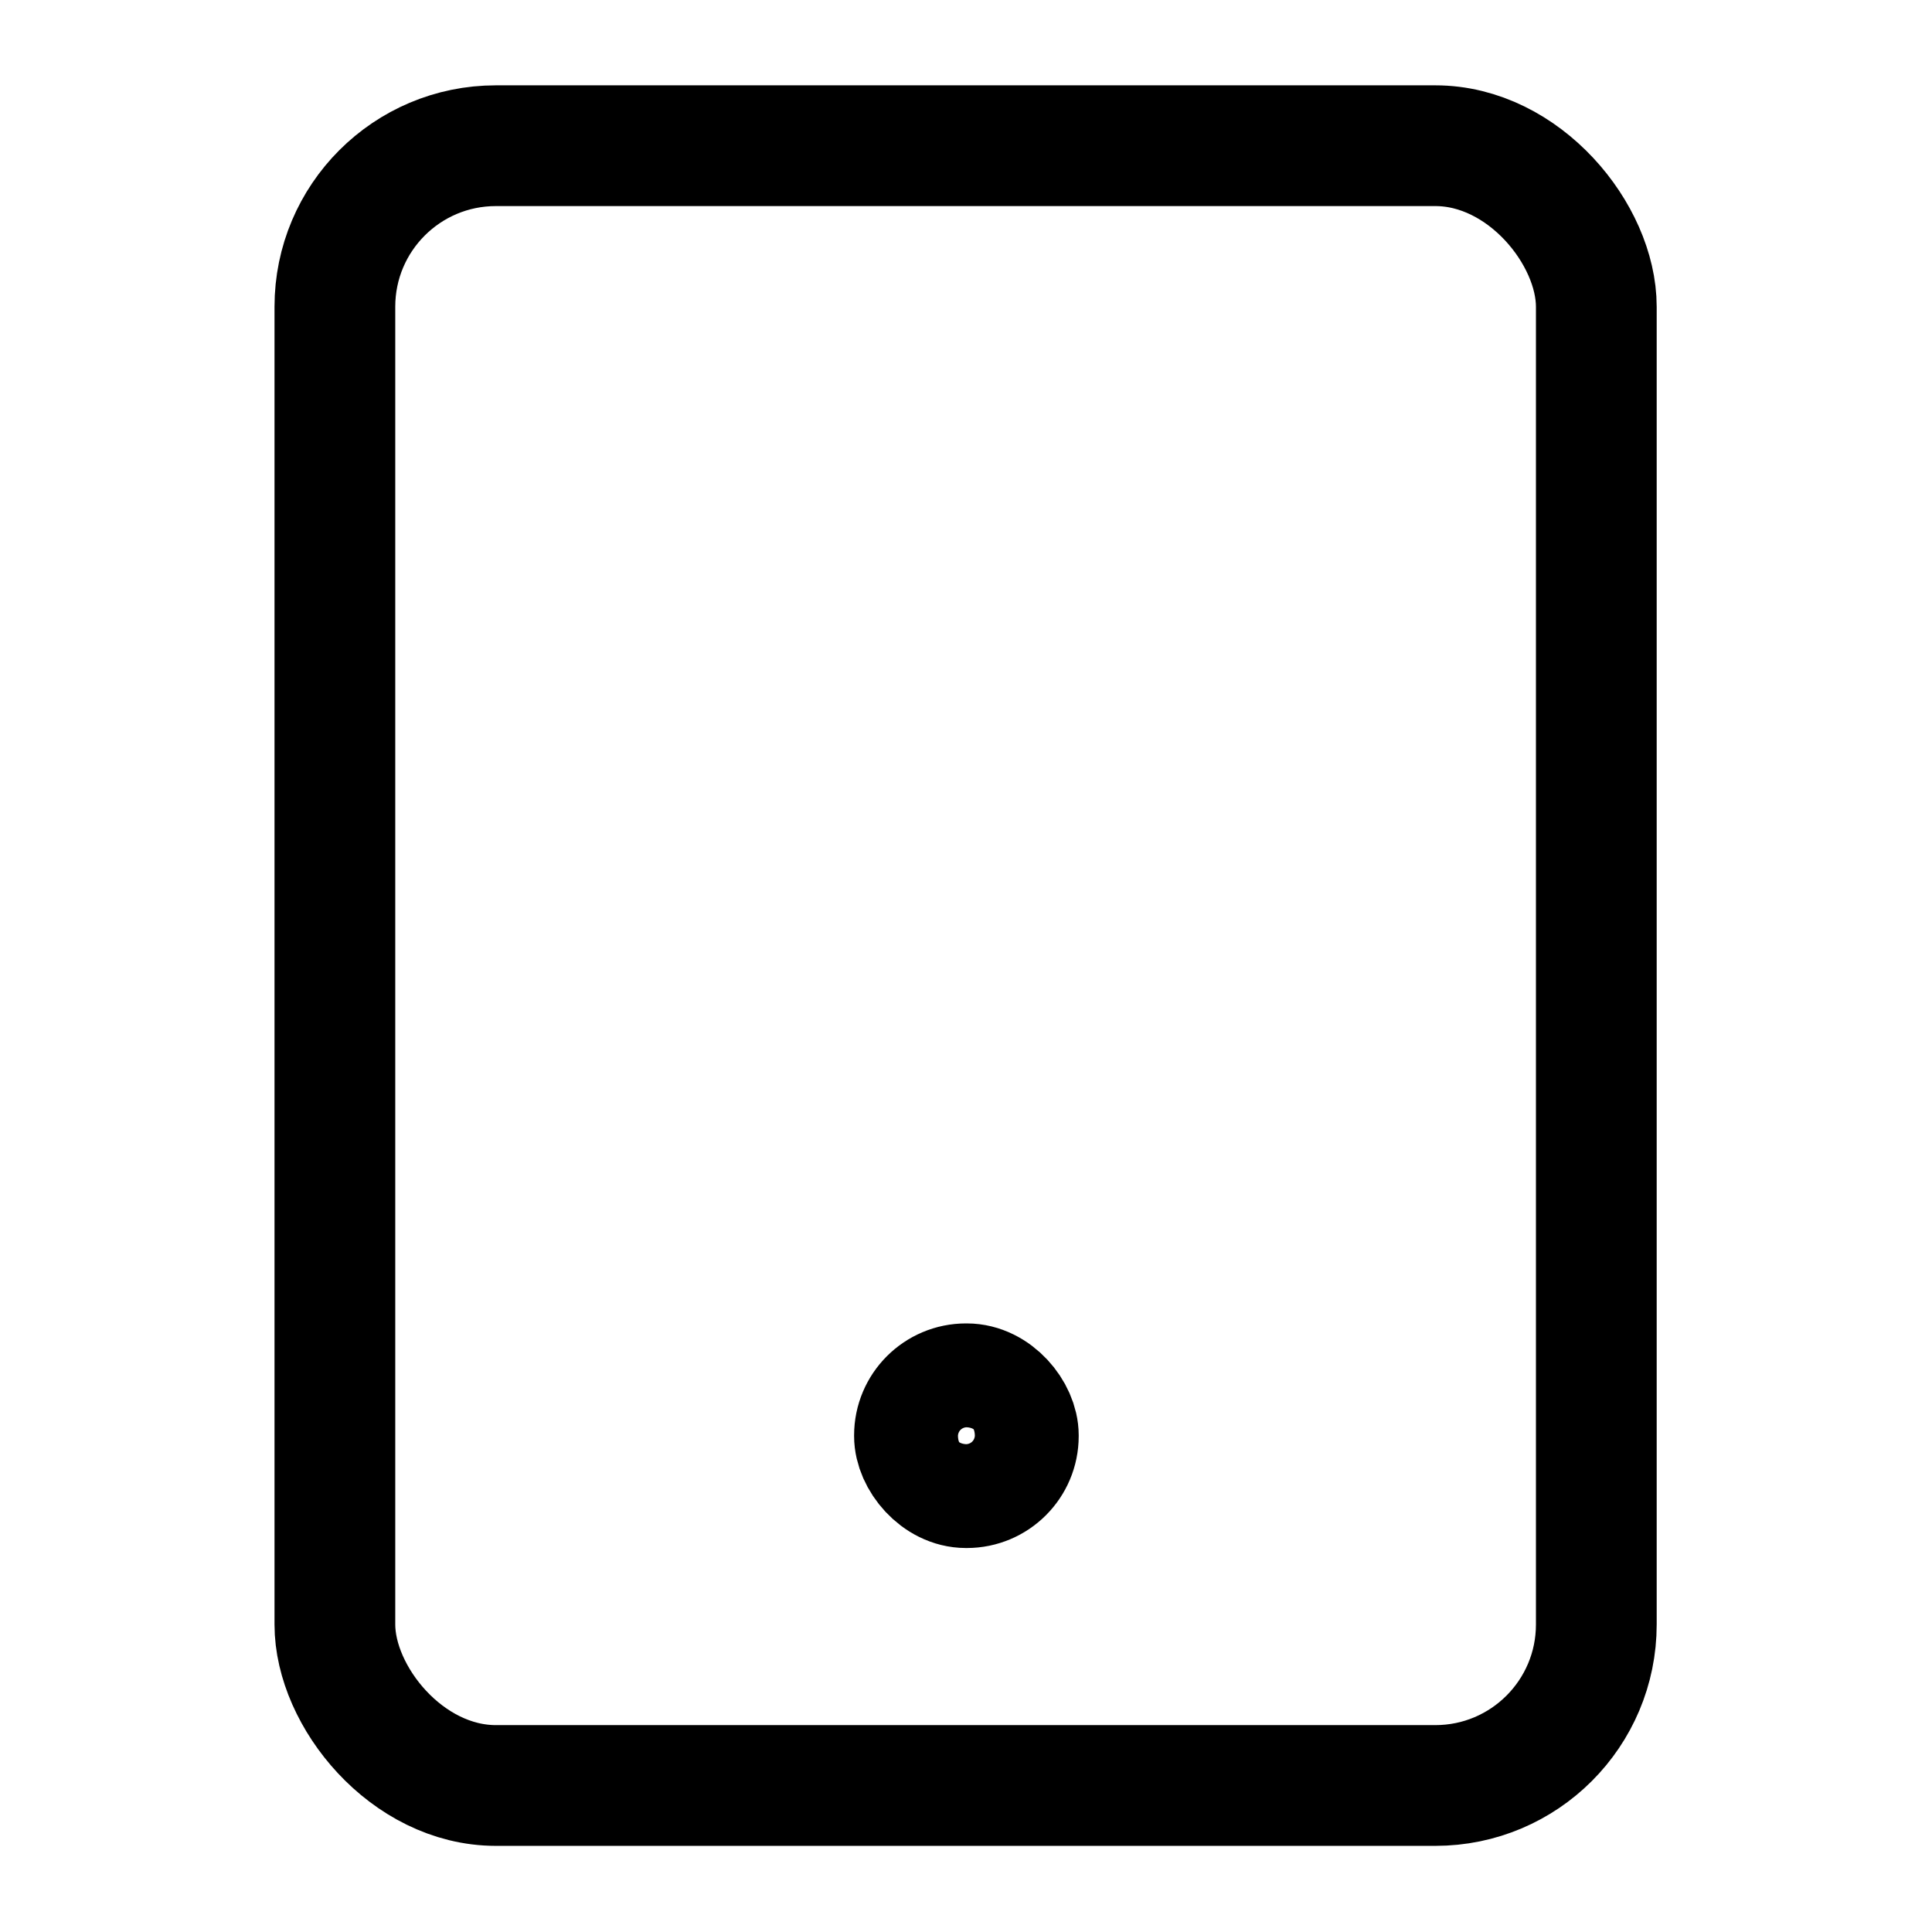 <?xml version="1.0" encoding="utf-8"?><!-- Скачано с сайта svg4.ru / Downloaded from svg4.ru -->
<svg width="800px" height="800px" viewBox="0 0 24 24" xmlns="http://www.w3.org/2000/svg">
<defs>
<style>.cls-1{fill:none;stroke:#000000;stroke-linecap:round;stroke-linejoin:round;stroke-width:1.5px;}</style>
</defs>
<g id="ic-devices-tablet">
<g id="Vrstva_156" data-name="Vrstva 156">
<rect class="cls-1" x="4.16" y="1.81" width="15.67" height="20.37" rx="2"/>
<rect class="cls-1" x="11.36" y="17.19" width="1.29" height="1.29" rx="0.64"/>
</g>
</g>
</svg>